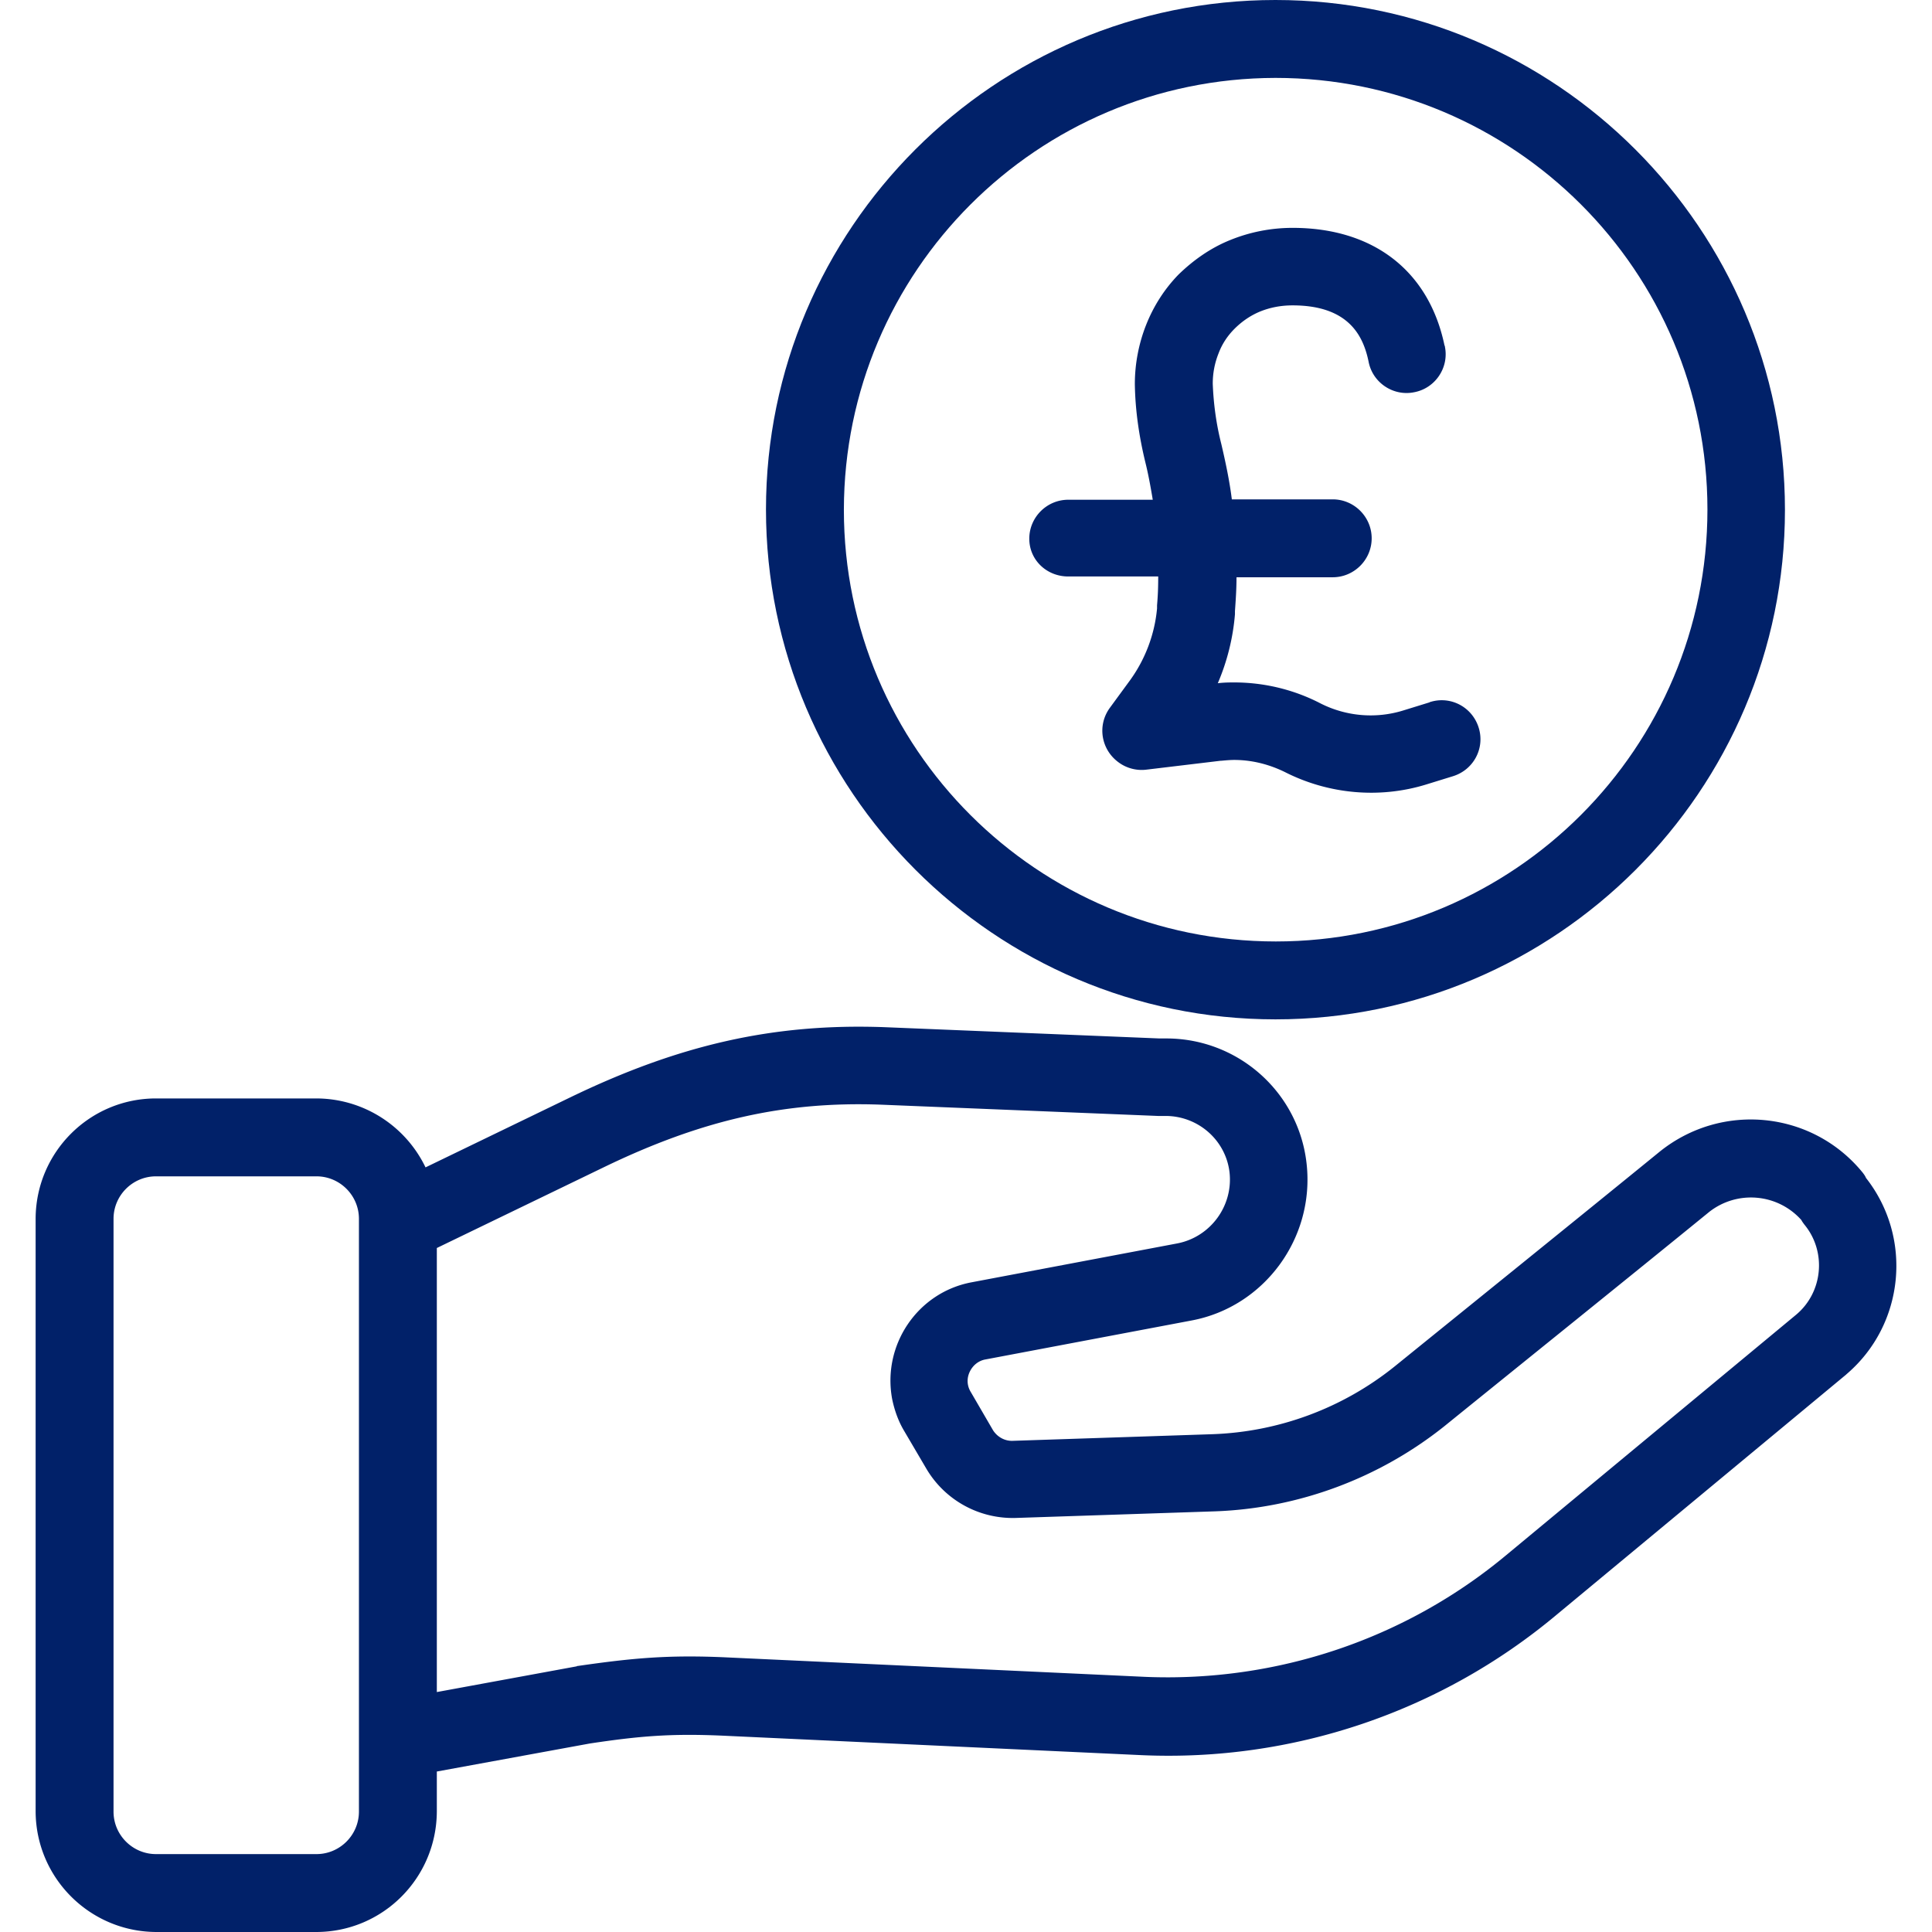 <svg xmlns="http://www.w3.org/2000/svg" version="1.1" xmlns:xlink="http://www.w3.org/1999/xlink" width="512" height="512" x="0" y="0" viewBox="0 0 496 496" style="enable-background:new 0 0 512 512" xml:space="preserve" class=""><g><path d="M327.448 0c-72.1 0-130.8 58.7-130.8 130.8s58.7 130.9 130.8 130.9 130.8-58.7 130.8-130.8S399.548 0 327.448 0zm.1 241.7c-61.2 0-110.9-49.6-110.9-110.8v-.1c.1-61.1 49.6-110.7 110.8-110.8 61.2 0 110.9 49.6 110.9 110.8s-49.6 110.9-110.8 110.9z" fill="#012169" opacity="1" data-original="#000000"></path><path d="M379.648 186.9c-1.6-5.3-7.1-8.3-12.4-6.7-.1 0-.1 0-.2.1l-6.8 2.1c-7.1 2.2-14.8 1.5-21.4-1.9-6.8-3.5-14.4-5.3-22-5.3-1.1 0-2.5 0-4.2.2 2.4-5.6 3.9-11.6 4.4-17.7v-.8c.2-2.8.4-5.7.4-8.7h24.7c5.5 0 10-4.5 10-10s-4.5-10-10-10h-25.9c-.6-4.8-1.6-9.5-2.7-14.2-1.3-5.1-2-10.3-2.2-15.5 0-2.7.5-5.3 1.5-7.8.9-2.4 2.3-4.5 4.1-6.3 1.9-1.9 4.1-3.4 6.5-4.4 2.7-1.1 5.5-1.6 8.4-1.6 14.7 0 18.2 8.2 19.5 14.4 1 5.4 6.3 9 11.7 7.9 5.4-1 9-6.3 7.9-11.7 0-.1 0-.2-.1-.3-4-19.2-18.3-30.2-39-30.2-5.6 0-11.1 1.1-16.2 3.2-4.9 2-9.3 5.1-13.1 8.8-3.6 3.7-6.4 8.1-8.3 12.9-1.9 4.8-2.9 10-2.9 15.2.1 6.8 1.1 13.5 2.7 20.1.8 3.2 1.4 6.6 1.9 9.6h-21.7c-5.5 0-10 4.5-10 10s4.5 9.7 10 9.7h23.1c0 3-.1 5.1-.3 7.4v.8c-.6 6.6-3 13-6.9 18.4l-5.2 7.1c-3.3 4.5-2.3 10.7 2.2 14 2 1.5 4.6 2.2 7.1 1.9l19.2-2.3h.2c1.1-.1 2.2-.2 3.2-.2 4.5 0 8.9 1.1 13 3.1 11.2 5.7 24.3 6.9 36.3 3.2l6.8-2.1c5.3-1.6 8.3-7.1 6.7-12.4zM479.048 302.4c-.2-.5-.5-.9-.8-1.3-12.9-15.9-36.2-18.3-52.2-5.4-20 16.3-49.1 39.8-68 55.1a79.031 79.031 0 0 1-46.8 17.4l-51.2 1.7c-2.1.1-4-1-5.1-2.7l-5.7-9.8c-1-1.6-1.1-3.5-.3-5.2.8-1.7 2.3-2.9 4.1-3.2l52.9-10c18.6-3.5 31.6-21.1 29.5-40.2-2-18.4-17.6-32.2-36-32.2h-1.8l-70.7-2.9c-28.2-1-52.4 4.4-80.7 18.1l-37 17.9c-5.2-10.8-16.1-17.7-28.1-17.7h-40.9c-17.1-.1-31 13.7-31.1 30.8v152.3c.1 17.1 14 30.9 31.1 30.9h40.9c17.1 0 30.9-13.8 31-30.9v-10.3l39.3-7.2c12.7-1.9 20.7-2.6 34.2-2l107.5 5c38.7 1.7 76.6-11.1 106.3-35.9l74.5-61.8.1-.1c14.9-12.7 17.1-35 5-50.4zm-386.9 162.7c0 6-4.9 10.9-10.9 10.9h-41.2c-6 0-10.9-4.9-10.9-10.9V312.9c0-6 4.9-10.9 10.9-10.9h41.2c6 0 10.9 4.9 10.9 10.9v152.2zm369-127.6-74.4 61.7c-25.9 21.6-59 32.7-92.7 31.3l-107.5-5c-15.1-.7-24.3.2-38.2 2.2-.1 0-.2 0-.3.1l-35.9 6.6v-114l42.8-20.7c25.2-12.2 46.5-17 71.2-16.1l71.2 2.9h2.1c8.2.1 15.2 6.2 16.2 14.4 1 8.6-4.8 16.6-13.3 18.3l-52.9 10c-13.9 2.6-23 16.1-20.4 30 .6 2.9 1.6 5.7 3.1 8.2l5.7 9.7c4.8 8.1 13.6 12.9 23 12.6l51.2-1.7c21.4-.8 42-8.5 58.7-21.8 18.9-15.3 48.1-38.8 68.1-55.1 7.2-5.6 17.5-4.7 23.6 2.1.2.4.5.8.8 1.2 5.7 6.9 4.8 17.3-2.1 23.1z" fill="#012169" opacity="1" data-original="#000000"></path></g></svg>